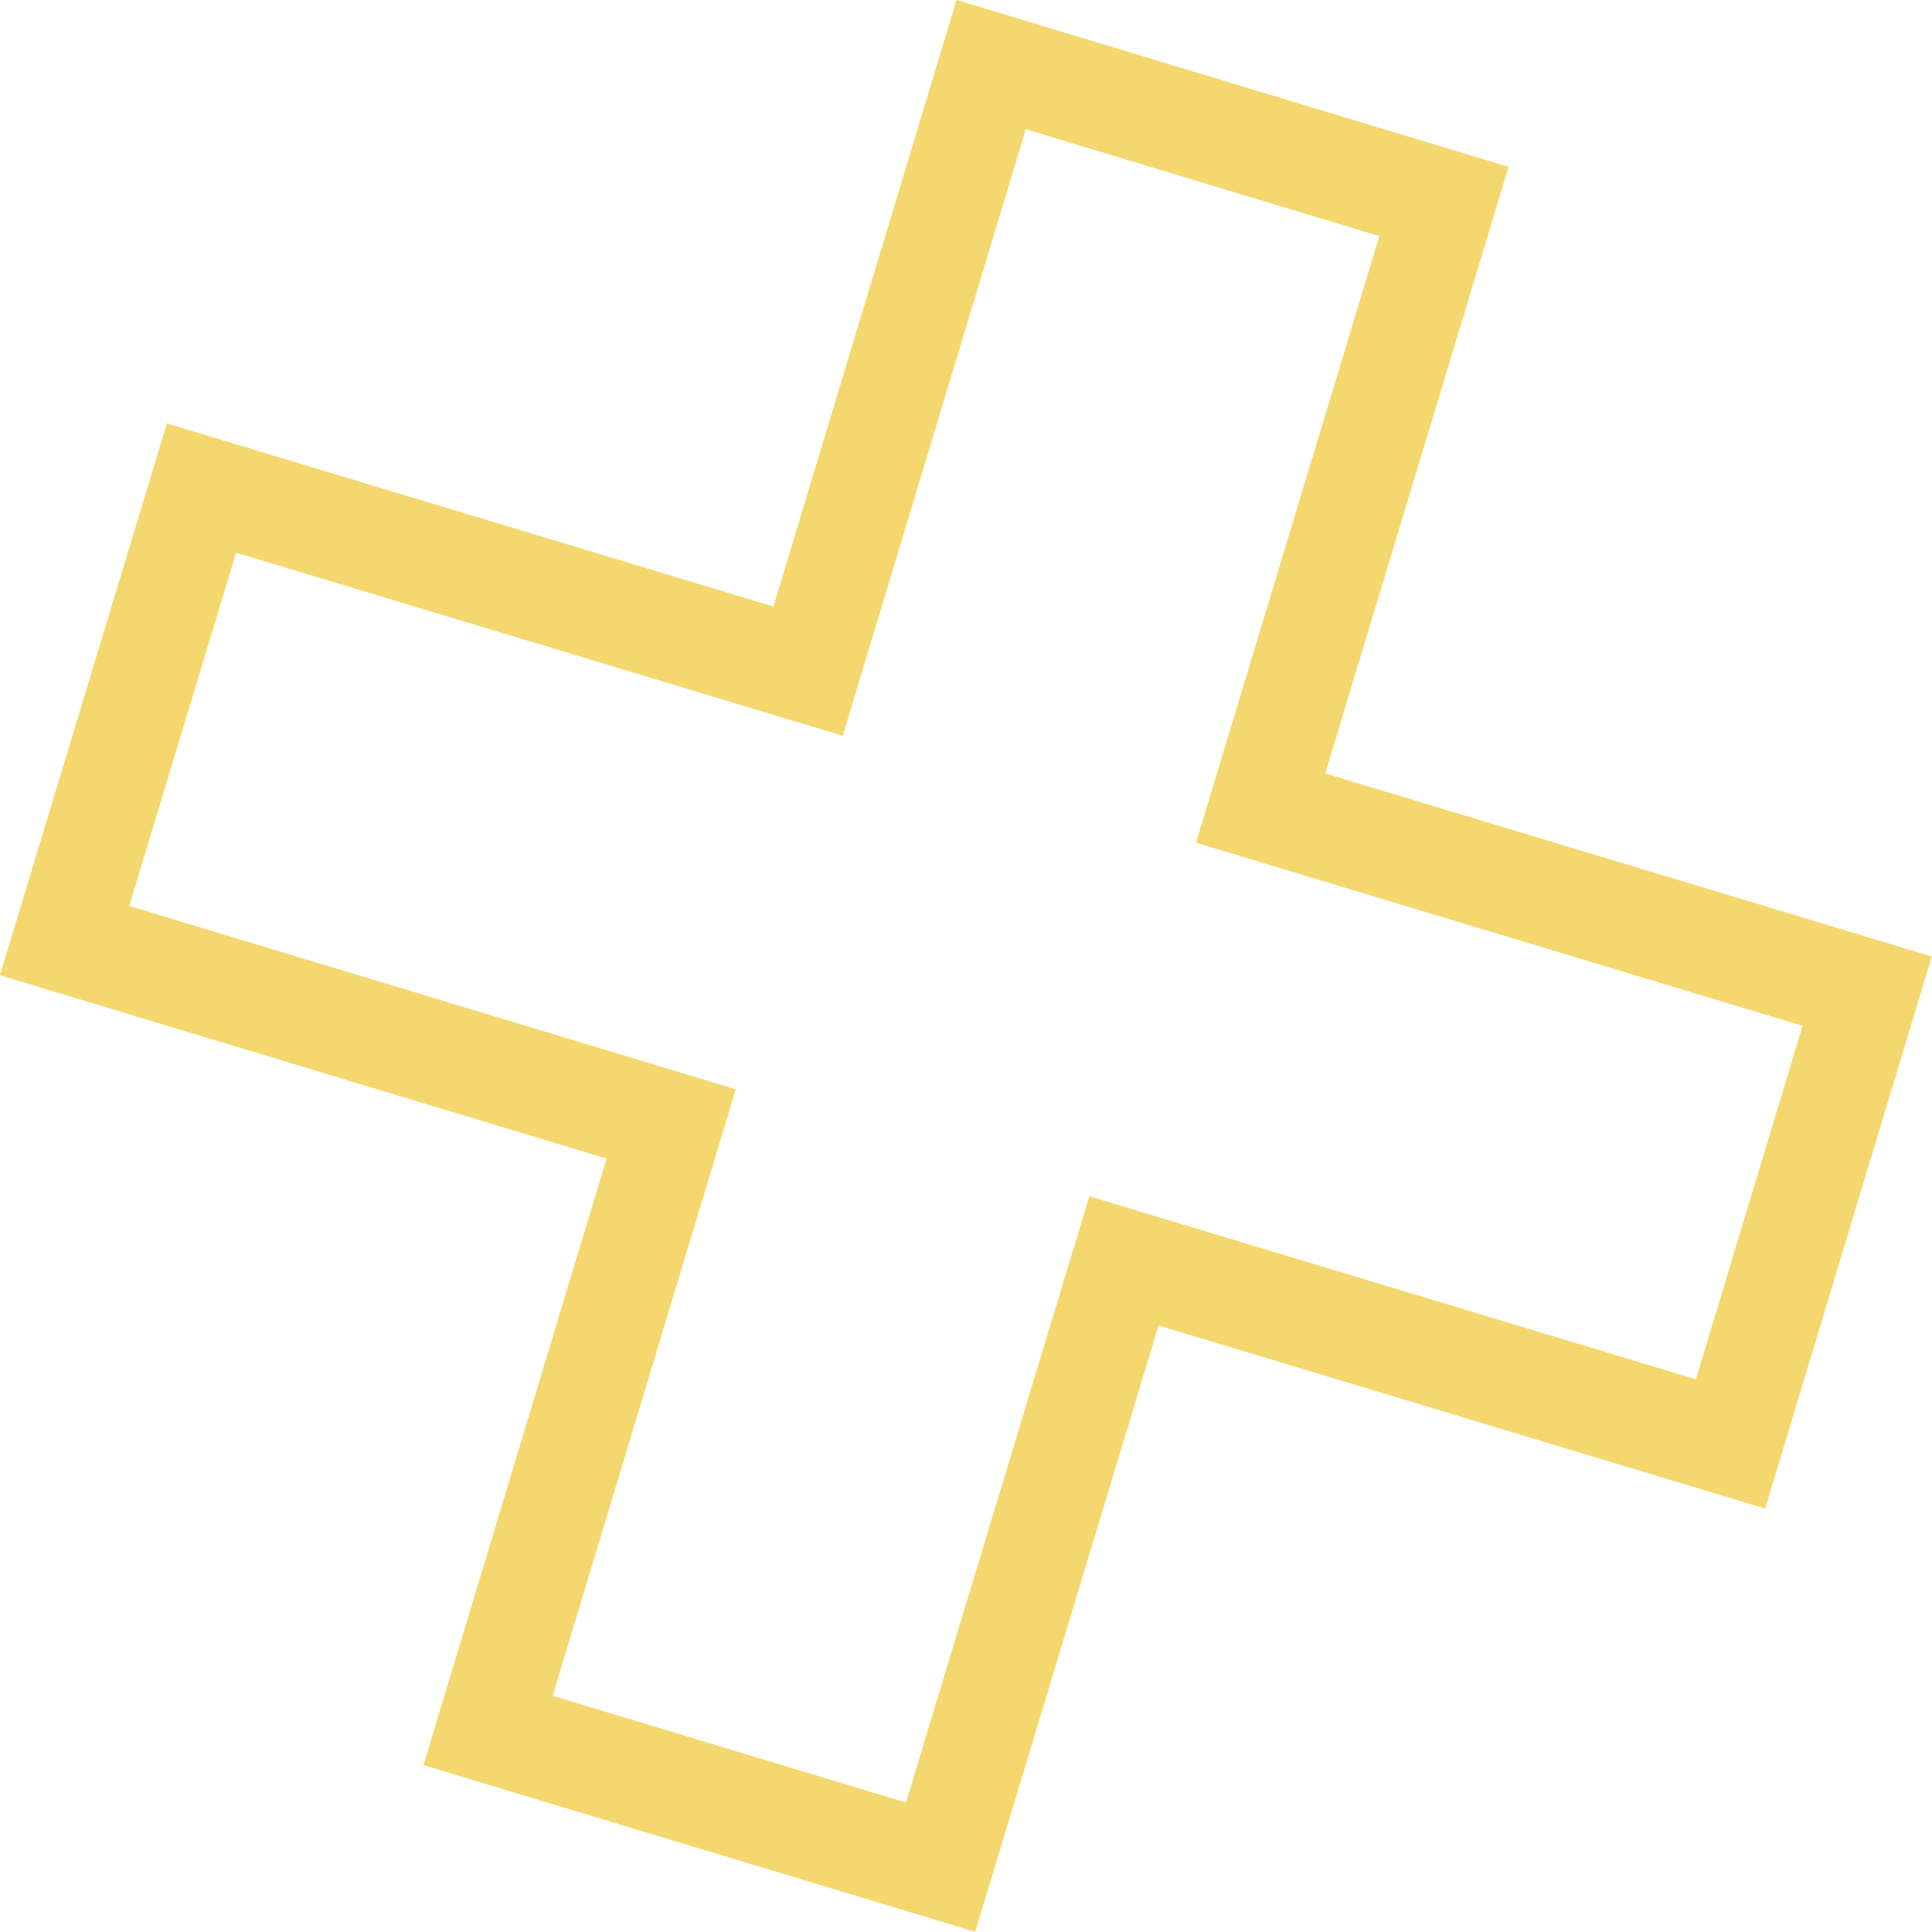 <svg xmlns="http://www.w3.org/2000/svg" id="Capa_2" viewBox="0 0 74.5 74.5"><defs><style>.cls-1{fill:none;opacity:.8;stroke:#f1ce4b;stroke-miterlimit:10;stroke-width:4px;}</style></defs><g id="Home"><polygon class="cls-1" points="72 38.22 48.61 31.16 55.68 7.77 38.22 2.49 31.16 25.88 7.77 18.82 2.49 36.27 25.88 43.34 18.82 66.73 36.27 72 43.34 48.62 66.73 55.68 72 38.22"></polygon></g></svg>